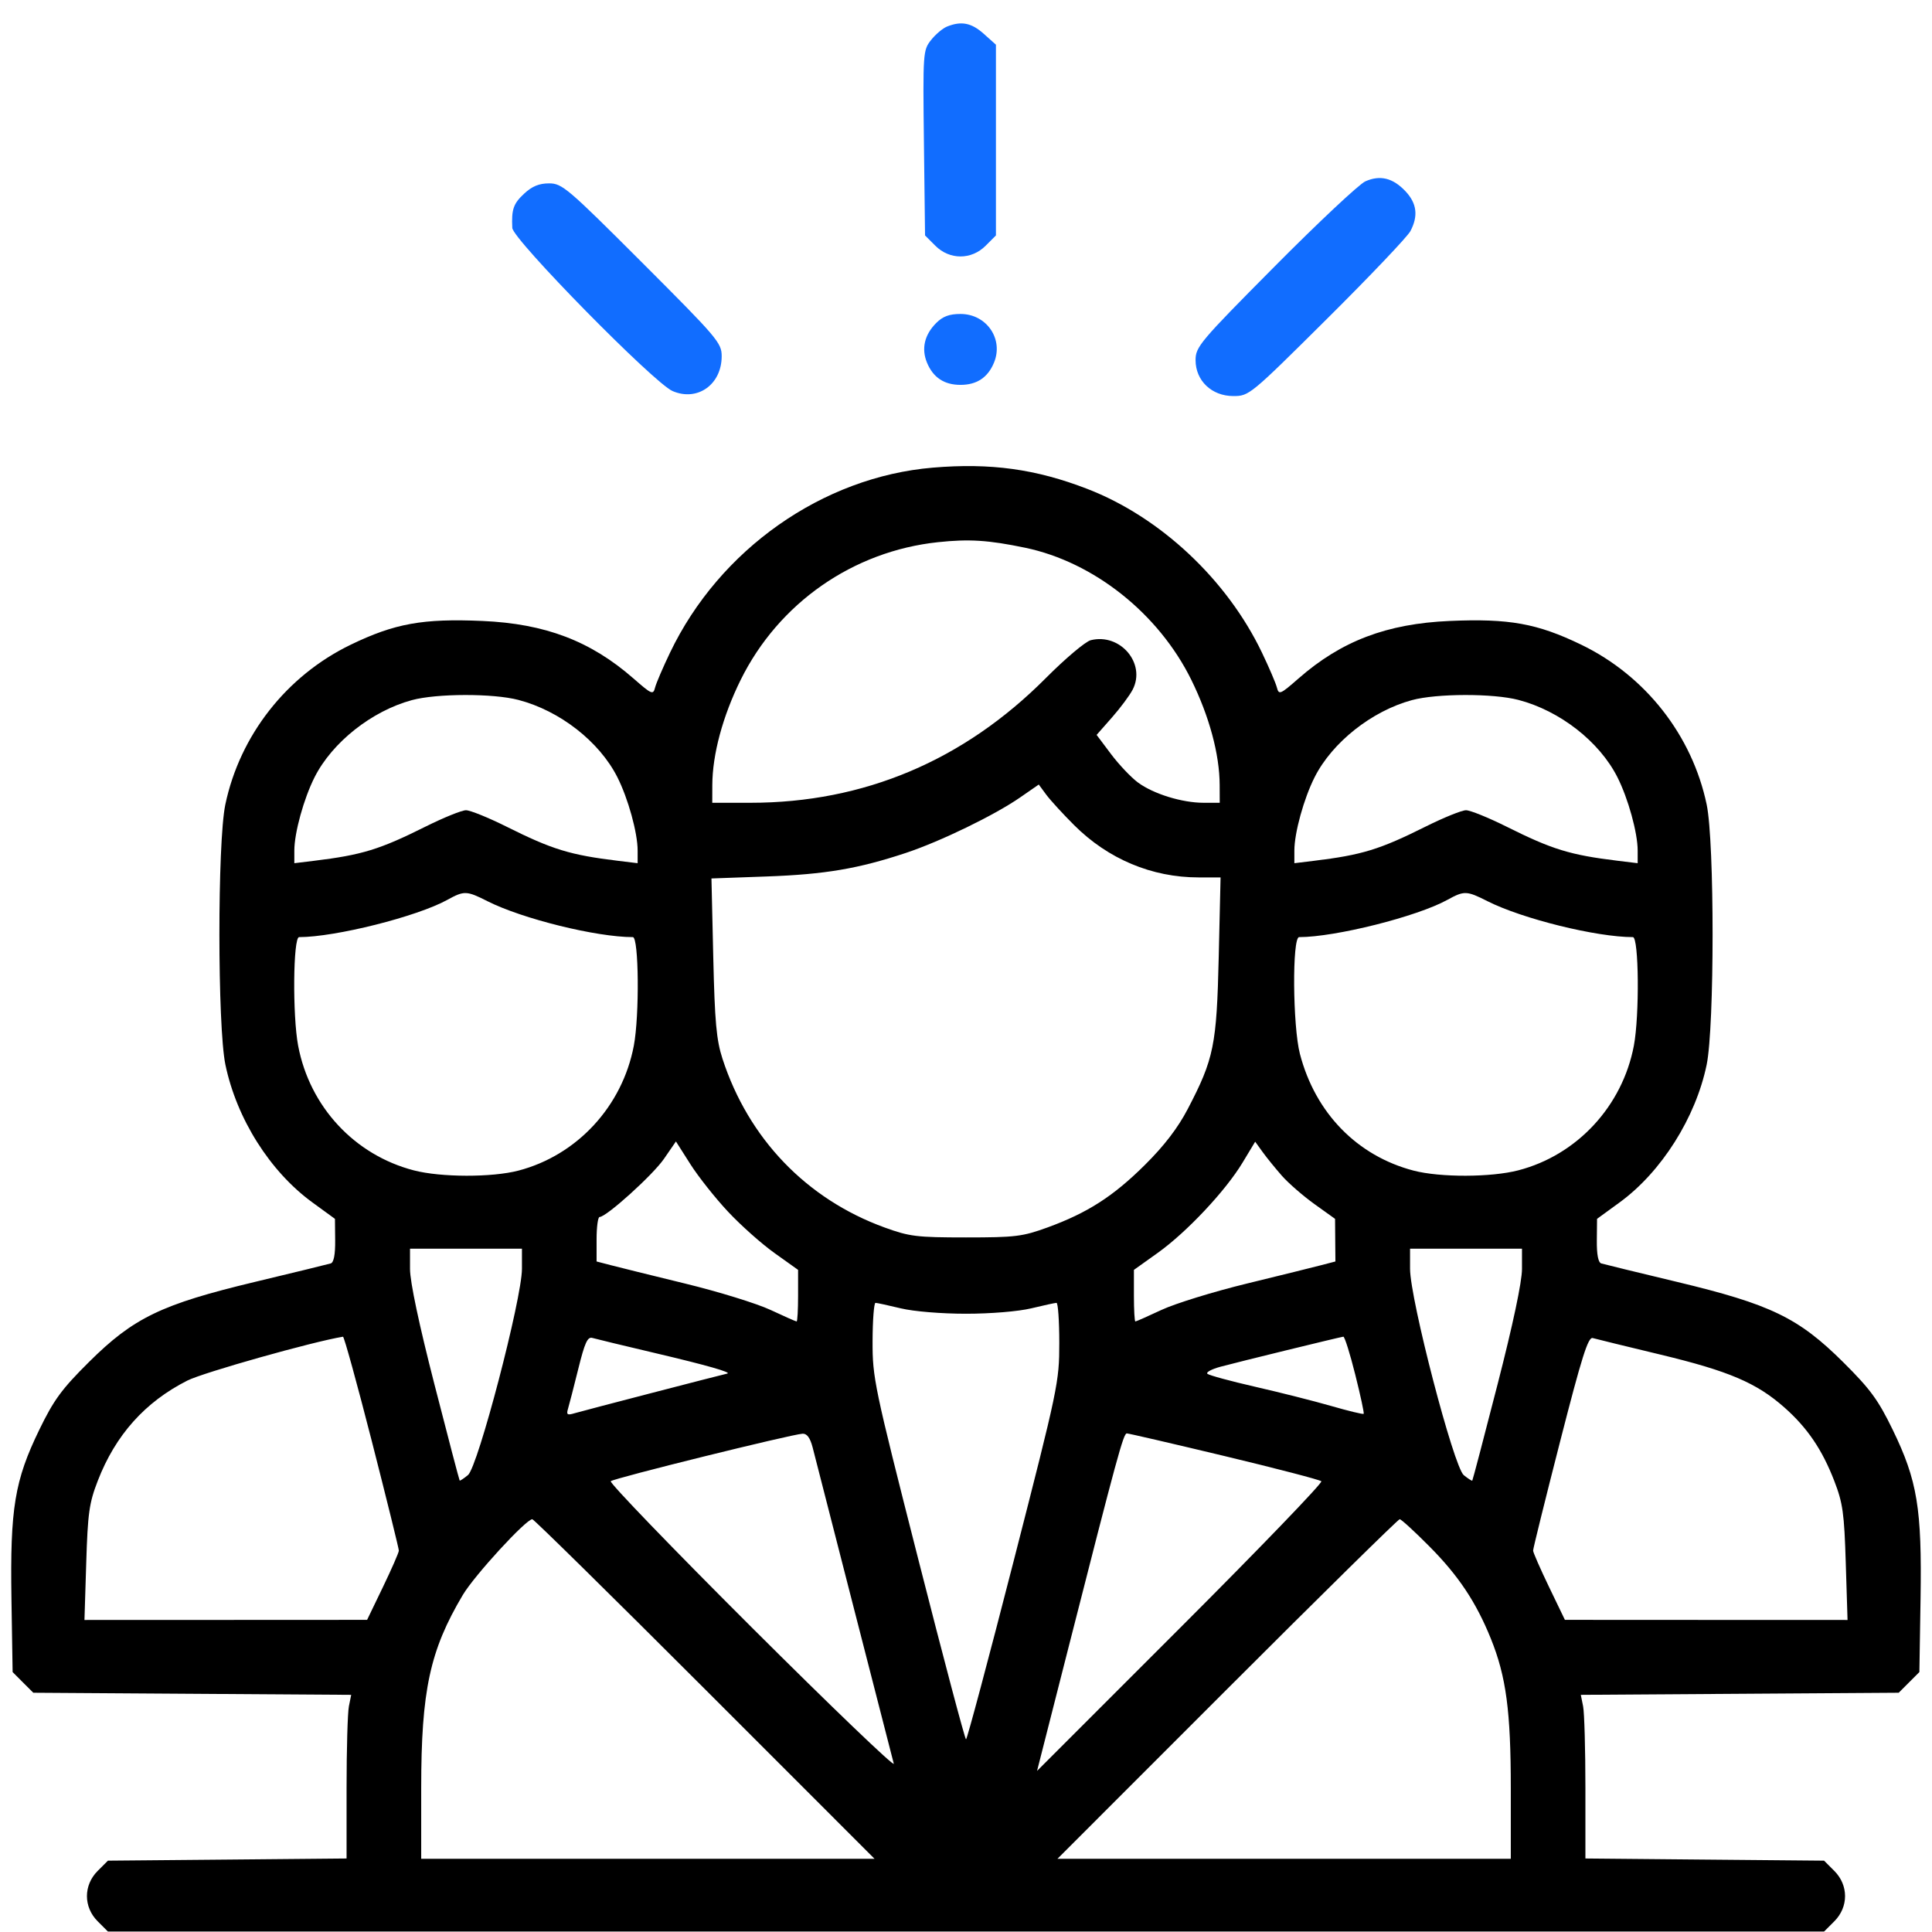<svg xmlns="http://www.w3.org/2000/svg" width="81" height="81" viewBox="0 0 81 81" fill="none"><path fill-rule="evenodd" clip-rule="evenodd" d="M39.109 19.606C34.483 19.996 30.165 23.034 28.093 27.36C27.797 27.976 27.515 28.633 27.466 28.82C27.383 29.142 27.33 29.12 26.556 28.443C24.762 26.873 22.858 26.149 20.225 26.034C17.731 25.925 16.549 26.138 14.704 27.03C12.014 28.331 10.054 30.831 9.446 33.736C9.114 35.32 9.117 43.041 9.45 44.637C9.923 46.906 11.319 49.116 13.096 50.411L14.043 51.101L14.052 52.005C14.058 52.599 13.994 52.93 13.866 52.97C13.758 53.003 12.332 53.351 10.698 53.742C6.764 54.684 5.6 55.246 3.725 57.108C2.585 58.241 2.257 58.689 1.649 59.94C0.613 62.072 0.42 63.242 0.48 67.032L0.529 70.102L0.962 70.536L1.396 70.969L8.06 71.013L14.724 71.057L14.627 71.541C14.574 71.807 14.53 73.351 14.53 74.972V77.918L9.528 77.964L4.525 78.009L4.095 78.439C3.495 79.04 3.495 79.951 4.095 80.551L4.525 80.981H40.5H76.475L76.905 80.551C77.505 79.951 77.505 79.04 76.905 78.439L76.475 78.009L71.472 77.964L66.469 77.918V74.972C66.469 73.351 66.426 71.807 66.373 71.541L66.276 71.057L72.94 71.013L79.604 70.969L80.037 70.536L80.471 70.102L80.52 67.032C80.58 63.242 80.387 62.072 79.351 59.94C78.743 58.689 78.415 58.241 77.275 57.108C75.4 55.246 74.236 54.684 70.302 53.742C68.668 53.351 67.242 53.003 67.134 52.97C67.006 52.93 66.942 52.599 66.948 52.005L66.957 51.101L67.904 50.411C69.656 49.135 71.095 46.857 71.553 44.637C71.883 43.037 71.884 35.311 71.554 33.736C70.946 30.831 68.986 28.331 66.296 27.03C64.451 26.138 63.269 25.925 60.775 26.034C58.141 26.149 56.238 26.873 54.444 28.443C53.67 29.12 53.617 29.142 53.533 28.82C53.484 28.633 53.203 27.976 52.907 27.36C51.441 24.299 48.648 21.681 45.587 20.498C43.431 19.664 41.531 19.402 39.109 19.606ZM42.979 22.964C45.859 23.564 48.573 25.721 49.944 28.498C50.7 30.032 51.131 31.625 51.135 32.914L51.138 33.657H50.463C49.561 33.657 48.361 33.287 47.712 32.809C47.422 32.595 46.913 32.058 46.58 31.615L45.976 30.811L46.617 30.083C46.97 29.683 47.361 29.157 47.487 28.914C48.056 27.816 46.966 26.531 45.729 26.841C45.508 26.897 44.661 27.611 43.847 28.429C40.403 31.89 36.219 33.657 31.465 33.657L29.862 33.657L29.864 32.914C29.869 31.628 30.299 30.033 31.05 28.51C32.642 25.286 35.759 23.11 39.327 22.731C40.633 22.592 41.441 22.644 42.979 22.964ZM21.733 29.344C23.472 29.798 25.125 31.088 25.881 32.579C26.335 33.475 26.733 34.915 26.733 35.66V36.19L25.912 36.09C23.895 35.844 23.16 35.619 21.222 34.651C20.472 34.277 19.713 33.97 19.537 33.97C19.36 33.97 18.602 34.277 17.851 34.651C15.913 35.619 15.178 35.844 13.162 36.09L12.34 36.19V35.66C12.34 34.915 12.738 33.475 13.192 32.579C13.932 31.119 15.587 29.809 17.268 29.353C18.308 29.071 20.67 29.066 21.733 29.344ZM63.66 29.344C65.398 29.798 67.052 31.088 67.808 32.579C68.262 33.475 68.66 34.915 68.66 35.66V36.19L67.838 36.09C65.822 35.844 65.087 35.619 63.149 34.651C62.398 34.277 61.64 33.97 61.463 33.97C61.287 33.97 60.528 34.277 59.778 34.651C57.84 35.619 57.105 35.844 55.088 36.09L54.267 36.19V35.66C54.267 34.915 54.665 33.475 55.119 32.579C55.859 31.119 57.514 29.809 59.195 29.353C60.235 29.071 62.597 29.066 63.66 29.344ZM45.035 34.596C46.458 36.016 48.292 36.786 50.25 36.786H51.173L51.096 40.111C51.01 43.826 50.895 44.391 49.795 46.499C49.382 47.289 48.813 48.033 48.008 48.832C46.679 50.154 45.592 50.852 43.916 51.462C42.87 51.843 42.568 51.88 40.5 51.88C38.432 51.88 38.13 51.843 37.084 51.462C33.812 50.271 31.379 47.737 30.29 44.387C30.036 43.603 29.967 42.851 29.904 40.132L29.828 36.83L32.152 36.746C34.588 36.658 35.975 36.423 37.971 35.762C39.419 35.282 41.699 34.176 42.768 33.434L43.551 32.892L43.862 33.314C44.033 33.546 44.561 34.123 45.035 34.596ZM20.441 37.785C21.902 38.523 25.005 39.289 26.533 39.289C26.784 39.289 26.813 42.579 26.573 43.843C26.091 46.384 24.195 48.436 21.733 49.079C20.623 49.368 18.491 49.364 17.352 49.069C14.864 48.424 12.985 46.401 12.5 43.843C12.26 42.579 12.289 39.289 12.54 39.289C14.057 39.289 17.485 38.428 18.754 37.727C19.462 37.337 19.562 37.34 20.441 37.785ZM62.368 37.785C63.829 38.523 66.932 39.289 68.46 39.289C68.711 39.289 68.74 42.579 68.5 43.843C68.019 46.378 66.117 48.429 63.655 49.067C62.51 49.364 60.38 49.369 59.267 49.079C56.897 48.46 55.145 46.662 54.5 44.187C54.196 43.018 54.17 39.289 54.467 39.289C55.984 39.289 59.412 38.428 60.681 37.727C61.389 37.337 61.488 37.34 62.368 37.785ZM30.52 50.797C31.053 51.368 31.933 52.151 32.475 52.537L33.46 53.24V54.322C33.46 54.916 33.433 55.403 33.399 55.403C33.366 55.403 32.872 55.185 32.302 54.918C31.731 54.651 30.122 54.154 28.725 53.814C27.328 53.473 25.922 53.126 25.599 53.041L25.012 52.888V51.955C25.012 51.442 25.069 51.023 25.138 51.023C25.422 51.023 27.37 49.263 27.837 48.585L28.339 47.856L28.944 48.808C29.277 49.332 29.986 50.227 30.52 50.797ZM53.746 49.297C54.02 49.607 54.632 50.139 55.108 50.481L55.973 51.101L55.98 51.994L55.988 52.888L55.401 53.041C55.079 53.126 53.672 53.473 52.275 53.814C50.878 54.154 49.269 54.651 48.698 54.918C48.128 55.185 47.634 55.403 47.601 55.403C47.567 55.403 47.54 54.916 47.54 54.322V53.24L48.535 52.53C49.749 51.664 51.378 49.931 52.094 48.745L52.624 47.866L52.937 48.3C53.109 48.539 53.474 48.987 53.746 49.297ZM21.883 53.194C21.883 54.445 20.037 61.502 19.62 61.843C19.445 61.986 19.288 62.09 19.272 62.073C19.255 62.057 18.78 60.246 18.216 58.048C17.568 55.526 17.19 53.74 17.19 53.203V52.352H19.537H21.883V53.194ZM63.81 53.203C63.81 53.74 63.432 55.526 62.784 58.048C62.22 60.246 61.744 62.058 61.726 62.076C61.708 62.094 61.547 61.99 61.369 61.846C60.949 61.505 59.117 54.466 59.117 53.194V52.352H61.463H63.81V53.203ZM37.762 54.852C38.302 54.983 39.465 55.079 40.5 55.079C41.535 55.079 42.698 54.983 43.238 54.852C43.754 54.728 44.229 54.624 44.294 54.623C44.358 54.622 44.411 55.377 44.411 56.303C44.411 57.943 44.364 58.169 42.496 65.454C41.442 69.563 40.545 72.924 40.501 72.923C40.457 72.922 39.557 69.526 38.5 65.375C36.648 58.101 36.578 57.77 36.583 56.224C36.586 55.343 36.642 54.622 36.706 54.623C36.771 54.624 37.246 54.728 37.762 54.852ZM15.595 60.448C16.216 62.879 16.723 64.932 16.722 65.011C16.721 65.09 16.422 65.775 16.056 66.534L15.391 67.913L9.466 67.916L3.541 67.918L3.615 65.533C3.679 63.44 3.738 63.017 4.097 62.089C4.84 60.166 6.077 58.781 7.855 57.881C8.526 57.542 13.112 56.249 14.38 56.042C14.427 56.035 14.973 58.017 15.595 60.448ZM27.483 56.732C29.637 57.239 30.706 57.545 30.488 57.589C30.258 57.636 24.408 59.155 24.095 59.249C23.782 59.343 23.739 59.314 23.814 59.063C23.863 58.9 24.057 58.149 24.244 57.394C24.517 56.289 24.633 56.035 24.837 56.094C24.976 56.135 26.167 56.422 27.483 56.732ZM56.819 57.629C57.04 58.509 57.199 59.25 57.173 59.276C57.146 59.303 56.534 59.155 55.813 58.947C55.092 58.739 53.657 58.377 52.624 58.141C51.592 57.905 50.69 57.66 50.621 57.597C50.552 57.534 50.798 57.401 51.169 57.301C51.9 57.103 56.161 56.062 56.32 56.041C56.374 56.034 56.599 56.749 56.819 57.629ZM69.63 56.796C72.481 57.482 73.642 57.977 74.804 59.002C75.769 59.853 76.395 60.773 76.903 62.089C77.262 63.017 77.321 63.44 77.385 65.533L77.459 67.918L71.534 67.916L65.609 67.913L64.944 66.534C64.579 65.775 64.278 65.09 64.276 65.011C64.274 64.932 64.782 62.879 65.405 60.448C66.321 56.872 66.583 56.042 66.777 56.099C66.909 56.137 68.193 56.451 69.63 56.796ZM34.07 60.683C34.154 61.006 34.934 64.05 35.804 67.449C36.675 70.848 37.425 73.769 37.472 73.942C37.519 74.114 34.842 71.546 31.523 68.236C28.204 64.925 25.541 62.164 25.606 62.1C25.729 61.977 33.186 60.132 33.65 60.109C33.832 60.1 33.966 60.283 34.07 60.683ZM51.328 61.043C53.504 61.564 55.335 62.041 55.398 62.103C55.46 62.166 52.804 64.923 49.495 68.231L43.479 74.246L44.813 69.009C46.84 61.05 47.1 60.096 47.242 60.096C47.314 60.096 49.153 60.522 51.328 61.043ZM29.549 70.813L36.666 77.931H27.163H17.659V74.972C17.659 70.878 18.022 69.194 19.403 66.87C19.888 66.053 22.053 63.694 22.317 63.694C22.38 63.694 25.635 66.898 29.549 70.813ZM59.935 64.841C61.15 66.064 61.888 67.175 62.505 68.702C63.147 70.292 63.341 71.743 63.341 74.972V77.931H53.837H44.334L51.451 70.813C55.365 66.898 58.62 63.694 58.683 63.694C58.747 63.694 59.31 64.21 59.935 64.841Z" fill="black"></path><path fill-rule="evenodd" clip-rule="evenodd" d="M39.704 1.114C39.522 1.187 39.22 1.443 39.032 1.682C38.698 2.107 38.691 2.209 38.736 5.994L38.783 9.871L39.213 10.301C39.814 10.902 40.725 10.902 41.325 10.301L41.755 9.871V5.872V1.874L41.244 1.417C40.727 0.955 40.304 0.872 39.704 1.114ZM57.243 7.603C56.985 7.717 55.278 9.318 53.45 11.16C50.3 14.333 50.125 14.541 50.125 15.1C50.125 15.961 50.803 16.605 51.708 16.605C52.369 16.605 52.415 16.567 55.643 13.359C57.44 11.574 59.01 9.923 59.132 9.69C59.468 9.054 59.403 8.525 58.925 8.018C58.399 7.46 57.864 7.328 57.243 7.603ZM21.976 8.118C21.523 8.538 21.441 8.776 21.478 9.556C21.501 10.037 27.417 16.059 28.197 16.395C29.24 16.845 30.257 16.123 30.257 14.933C30.257 14.376 30.081 14.169 26.928 11.016C23.791 7.879 23.567 7.688 23.02 7.688C22.603 7.688 22.308 7.809 21.976 8.118ZM39.252 13.541C38.758 14.034 38.622 14.62 38.865 15.206C39.123 15.829 39.587 16.136 40.269 16.136C40.952 16.136 41.415 15.829 41.673 15.206C42.085 14.213 41.363 13.163 40.269 13.163C39.801 13.163 39.528 13.265 39.252 13.541Z" fill="#116DFF"></path></svg>